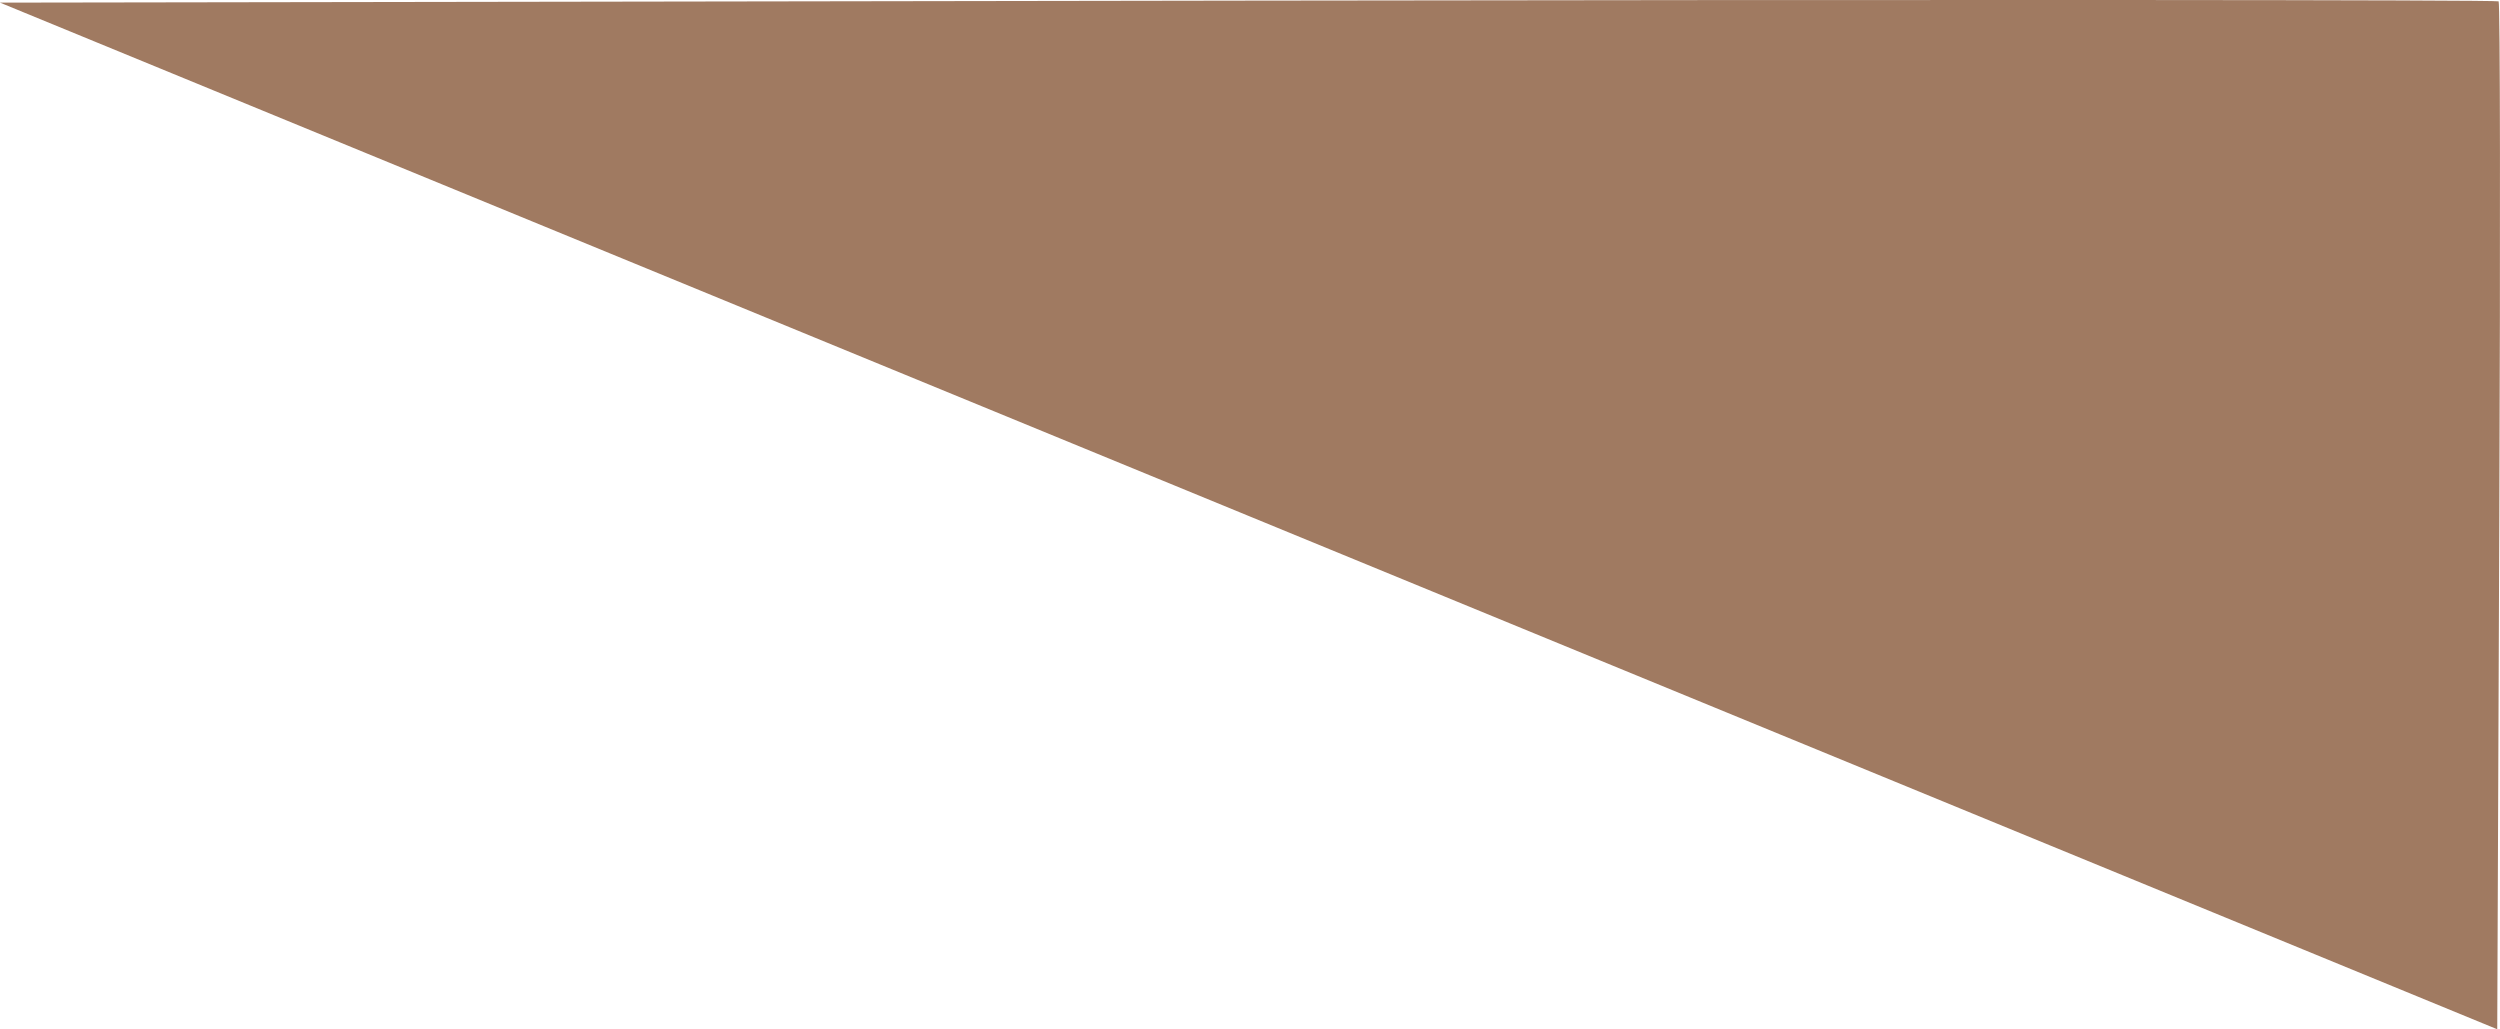 <?xml version="1.0" encoding="UTF-8" standalone="no"?>
<svg
   xmlns:dc="http://purl.org/dc/elements/1.1/"
   xmlns:cc="http://creativecommons.org/ns#"
   xmlns:rdf="http://www.w3.org/1999/02/22-rdf-syntax-ns#"
   xmlns:svg="http://www.w3.org/2000/svg"
   xmlns="http://www.w3.org/2000/svg"
   xmlns:sodipodi="http://sodipodi.sourceforge.net/DTD/sodipodi-0.dtd"
   xmlns:inkscape="http://www.inkscape.org/namespaces/inkscape"
   sodipodi:docname="triangle.svg"
   inkscape:version="1.0 (4035a4fb49, 2020-05-01)"
   id="svg18"
   version="1.1"
   viewBox="0 0 83.55 34.398"
   height="34.398mm"
   width="83.55mm"
   preserveAspectRatio="none">
  <defs
     id="defs12" />
  <sodipodi:namedview
     inkscape:window-maximized="1"
     inkscape:window-y="-8"
     inkscape:window-x="1912"
     inkscape:window-height="1137"
     inkscape:window-width="1920"
     showgrid="false"
     inkscape:document-rotation="0"
     inkscape:current-layer="layer1"
     inkscape:document-units="mm"
     inkscape:cy="270.55504"
     inkscape:cx="193.20665"
     inkscape:zoom="0.98994949"
     inkscape:pageshadow="2"
     inkscape:pageopacity="0.0"
     borderopacity="1.0"
     bordercolor="#666666"
     pagecolor="#ffffff"
     id="base" />
  <g
     transform="translate(-5.894,-5.458)"
     id="layer1"
     inkscape:groupmode="layer"
     inkscape:label="Calque 1">
    <path
       id="path879"
       d="M 47.623,22.701 5.894,5.546 47.6,5.479 c 22.938,-0.037 41.748,-0.026 41.798,0.024 0.051,0.05 0.061,7.799 0.023,17.222 l -0.069,17.131 z"
       style="fill:#a07a61;fill-opacity:1;stroke:none;stroke-width:0;stroke-miterlimit:4;stroke-dasharray:none" />
  </g>
</svg>
